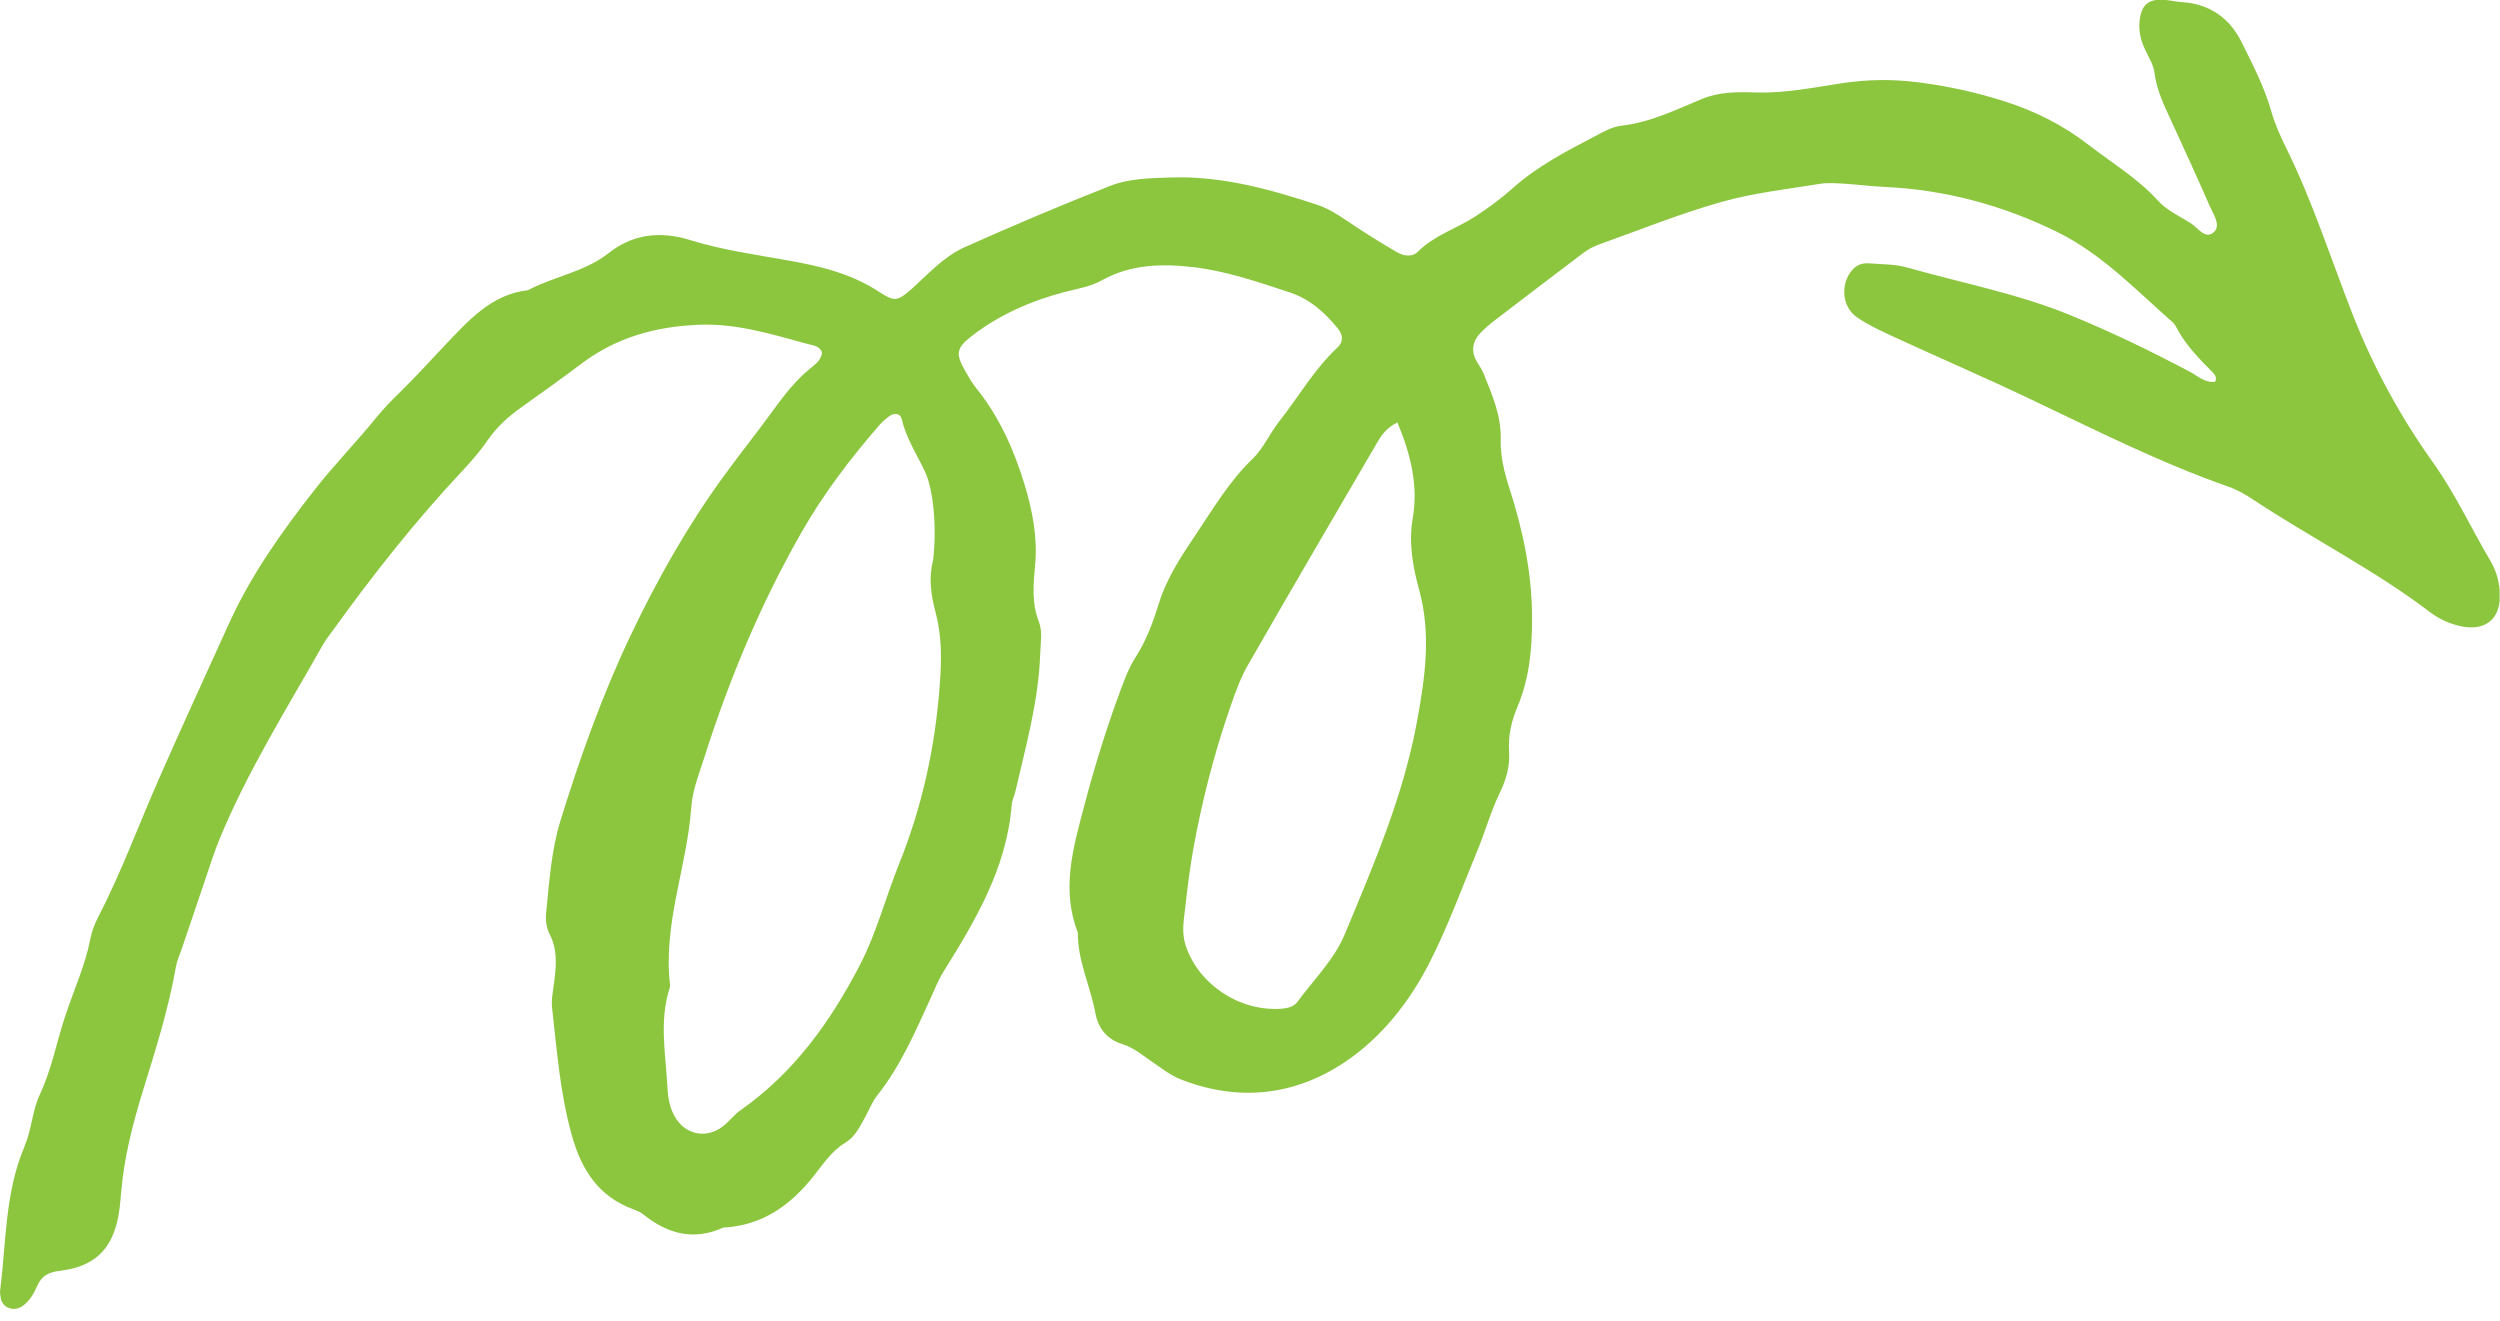 <?xml version="1.0" encoding="utf-8"?>
<svg fill="#8CC63F" height="112" viewBox="0 0 212 112" width="212" xmlns="http://www.w3.org/2000/svg">
<g clip-path="url(#clip0_516_91)">
<path d="M187.83 32.41C188.02 32.02 187.83 31.77 187.62 31.56C186.47 30.41 185.34 29.25 184.57 27.79C184.48 27.61 184.36 27.43 184.21 27.3C181.09 24.56 178.2 21.5 174.41 19.65C169.81 17.4 164.93 16.08 159.78 15.85C158.66 15.8 157.55 15.65 156.44 15.58C155.74 15.54 155.01 15.48 154.32 15.59C151.52 16.05 148.67 16.36 145.96 17.13C142.46 18.12 139.07 19.49 135.63 20.72C135.16 20.89 134.69 21.13 134.29 21.43C131.7 23.38 129.12 25.36 126.54 27.33C126.22 27.58 125.92 27.85 125.63 28.14C124.91 28.86 124.69 29.69 125.21 30.62C125.41 30.97 125.66 31.31 125.81 31.68C126.53 33.47 127.31 35.23 127.26 37.23C127.22 38.66 127.56 40.05 128 41.41C129.16 45 129.92 48.65 129.92 52.46C129.92 55.04 129.69 57.54 128.69 59.91C128.16 61.16 127.88 62.42 127.97 63.76C128.05 65.01 127.72 66.12 127.17 67.26C126.42 68.81 125.96 70.48 125.3 72.08C123.99 75.26 122.81 78.5 121.26 81.56C119.55 84.93 117.18 87.97 114.02 90.08C109.73 92.94 104.97 93.44 100.1 91.52C99.26 91.19 98.52 90.6 97.77 90.09C96.93 89.52 96.17 88.85 95.17 88.54C93.89 88.14 93.13 87.22 92.89 85.92C92.47 83.63 91.38 81.48 91.4 79.09C89.98 75.44 90.99 71.94 91.93 68.38C92.84 64.94 93.88 61.56 95.13 58.24C95.45 57.39 95.79 56.52 96.28 55.76C97.22 54.3 97.78 52.76 98.3 51.09C98.94 49.01 100.23 47.07 101.47 45.23C102.93 43.05 104.28 40.77 106.22 38.91C107.15 38.01 107.69 36.72 108.51 35.69C110.15 33.62 111.45 31.29 113.41 29.48C113.92 29.01 113.91 28.42 113.45 27.86C112.35 26.5 111.08 25.36 109.38 24.8C106.68 23.91 103.97 22.97 101.15 22.65C98.54 22.35 95.87 22.41 93.46 23.76C92.46 24.32 91.36 24.48 90.28 24.76C87.41 25.52 84.72 26.69 82.36 28.53C81.11 29.51 81.03 29.98 81.8 31.37C82.1 31.9 82.4 32.44 82.78 32.91C84.73 35.32 85.97 38.12 86.86 41.01C87.53 43.2 88 45.54 87.78 47.89C87.63 49.52 87.48 51.13 88.09 52.7C88.43 53.58 88.24 54.51 88.21 55.42C88.08 59.41 87 63.23 86.11 67.09C86.02 67.49 85.82 67.87 85.79 68.26C85.37 73.62 82.71 78.06 79.97 82.46C79.54 83.16 79.26 83.91 78.92 84.64C77.61 87.5 76.37 90.4 74.39 92.89C73.96 93.44 73.7 94.12 73.36 94.74C72.92 95.54 72.5 96.41 71.7 96.89C70.52 97.6 69.8 98.72 68.99 99.74C67.01 102.24 64.61 103.93 61.33 104.1C58.82 105.24 56.6 104.63 54.55 102.98C54.32 102.79 54.02 102.67 53.74 102.56C50.77 101.49 49.32 99.22 48.5 96.31C47.5 92.76 47.23 89.12 46.82 85.49C46.73 84.7 46.93 83.88 47.02 83.07C47.18 81.75 47.26 80.46 46.6 79.2C46.34 78.69 46.25 78.01 46.31 77.43C46.58 74.81 46.74 72.16 47.52 69.62C49.17 64.27 51.05 59 53.44 53.96C55.7 49.2 58.29 44.6 61.42 40.31C62.79 38.43 64.25 36.61 65.61 34.73C66.51 33.49 67.44 32.3 68.63 31.31C69.08 30.93 69.62 30.59 69.71 29.91C69.52 29.31 68.94 29.3 68.49 29.17C65.46 28.35 62.5 27.41 59.26 27.54C55.58 27.69 52.27 28.61 49.32 30.83C47.62 32.11 45.88 33.35 44.14 34.59C43.06 35.36 42.1 36.24 41.34 37.35C40.71 38.27 39.97 39.12 39.21 39.93C35.24 44.16 31.66 48.7 28.27 53.4C27.97 53.81 27.65 54.21 27.4 54.65C24.3 60.13 20.94 65.47 18.55 71.32C18.13 72.35 17.8 73.42 17.44 74.48C16.75 76.5 16.07 78.52 15.39 80.53C15.23 81.01 15 81.48 14.92 81.97C14.29 85.57 13.19 89.04 12.11 92.53C11.25 95.33 10.51 98.2 10.27 101.16C10.21 101.87 10.15 102.58 10.01 103.28C9.45 106.01 7.95 107.43 5.05 107.77C4.13 107.88 3.54 108.18 3.17 109.02C2.88 109.67 2.54 110.3 1.94 110.73C1.59 110.98 1.19 111.07 0.79 110.93C0.38 110.79 0.13 110.48 0.06 110.05C0.03 109.85 -0.01 109.64 0.01 109.45C0.53 105.33 0.41 101.12 2.09 97.19C2.68 95.8 2.74 94.18 3.37 92.83C4.37 90.7 4.79 88.42 5.51 86.23C6.23 84.01 7.23 81.89 7.67 79.58C7.78 78.99 8.01 78.4 8.28 77.86C10.29 73.98 11.79 69.87 13.55 65.88C15.47 61.52 17.46 57.19 19.43 52.85C21.29 48.76 23.86 45.14 26.62 41.61C28.31 39.44 30.23 37.49 31.95 35.36C32.59 34.57 33.31 33.85 34.04 33.14C35.34 31.87 36.55 30.51 37.8 29.2C39.73 27.19 41.68 24.95 44.77 24.61C46.99 23.42 49.55 23.09 51.63 21.45C53.62 19.88 55.94 19.55 58.53 20.36C61.13 21.17 63.87 21.56 66.57 22.04C69.39 22.53 72.13 23.15 74.58 24.77C75.86 25.61 76.14 25.53 77.26 24.54C78.7 23.26 80.02 21.76 81.79 20.97C85.86 19.14 89.97 17.41 94.12 15.77C95.72 15.14 97.48 15.11 99.22 15.05C103.56 14.9 107.64 16.03 111.69 17.36C112.96 17.78 114.01 18.6 115.12 19.32C116.22 20.04 117.35 20.74 118.49 21.4C119.04 21.72 119.77 21.81 120.22 21.36C121.62 19.95 123.52 19.39 125.13 18.34C126.23 17.62 127.31 16.83 128.29 15.95C130.36 14.1 132.79 12.84 135.22 11.57C135.94 11.19 136.7 10.75 137.47 10.66C139.94 10.39 142.12 9.3 144.35 8.38C145.81 7.78 147.37 7.79 148.85 7.84C151.32 7.92 153.7 7.44 156.1 7.07C158.32 6.73 160.47 6.69 162.73 6.99C165.17 7.3 167.48 7.81 169.81 8.54C172.48 9.37 174.89 10.57 177.08 12.26C179.08 13.81 181.27 15.11 183 17.02C183.72 17.82 184.8 18.32 185.75 18.91C186.38 19.3 187.02 20.39 187.77 19.65C188.35 19.08 187.66 18.11 187.35 17.4C186.3 14.98 185.19 12.58 184.09 10.18C183.5 8.89 182.88 7.63 182.7 6.17C182.62 5.5 182.21 4.86 181.91 4.22C181.56 3.47 181.35 2.7 181.43 1.86C181.57 0.33 182.23 -0.19 183.84 0.02C184.24 0.07 184.64 0.15 185.04 0.18C187.39 0.33 189.08 1.54 190.09 3.58C191.03 5.48 192.02 7.37 192.61 9.45C192.91 10.51 193.37 11.54 193.86 12.53C196.11 17.08 197.65 21.91 199.49 26.63C201.24 31.1 203.52 35.29 206.3 39.19C208.2 41.85 209.56 44.81 211.21 47.6C211.73 48.49 211.98 49.48 211.99 50.51C212.01 52.47 210.77 53.5 208.82 53.13C207.8 52.94 206.87 52.52 206.05 51.9C201.35 48.32 196.06 45.67 191.15 42.42C190.48 41.97 189.76 41.55 189 41.28C183.14 39.23 177.6 36.42 172.02 33.77C168.17 31.94 164.26 30.26 160.39 28.47C159.38 28 158.35 27.52 157.45 26.89C156.17 26 156.05 24.02 157.1 22.86C157.46 22.46 157.95 22.29 158.47 22.33C159.58 22.42 160.74 22.39 161.79 22.7C166.38 24.01 171.08 24.89 175.52 26.71C179 28.13 182.37 29.76 185.69 31.52C186.37 31.88 186.98 32.49 187.84 32.37L187.83 32.41ZM79.12 47.56C79.45 44.82 79.18 41.56 78.42 39.95C77.72 38.49 76.83 37.13 76.46 35.52C76.35 35.07 75.87 34.99 75.48 35.25C75.15 35.47 74.84 35.75 74.57 36.05C72.11 38.88 69.83 41.88 67.98 45.12C64.55 51.12 61.88 57.48 59.78 64.07C59.32 65.51 58.72 66.98 58.62 68.46C58.26 73.51 56.21 78.35 56.82 83.51C56.83 83.61 56.82 83.72 56.78 83.81C55.88 86.61 56.46 89.43 56.6 92.25C56.64 93.07 56.78 93.86 57.17 94.59C58.07 96.3 60.04 96.65 61.49 95.36C61.94 94.96 62.33 94.47 62.82 94.13C67.33 90.96 70.43 86.64 72.93 81.81C74.34 79.09 75.09 76.13 76.22 73.32C78.22 68.37 79.32 63.27 79.7 57.97C79.85 55.92 79.87 53.93 79.34 51.94C78.94 50.45 78.74 48.96 79.12 47.56ZM118.49 35.83C117.45 36.34 117.05 37.07 116.65 37.76C113.02 43.97 109.39 50.18 105.81 56.42C105.21 57.47 104.79 58.63 104.39 59.78C102.98 63.8 101.92 67.93 101.17 72.12C100.83 74.01 100.63 75.93 100.4 77.85C100.3 78.66 100.3 79.47 100.57 80.26C101.71 83.54 105.15 85.79 108.67 85.54C109.19 85.5 109.72 85.37 110.03 84.95C111.4 83.07 113.12 81.41 114.03 79.24C116.48 73.35 119.02 67.47 120.17 61.14C120.84 57.47 121.38 53.8 120.35 50.04C119.82 48.12 119.44 46.03 119.79 44.02C120.28 41.19 119.66 38.62 118.51 35.84L118.49 35.83Z" fill="#8CC63F"/>
</g>
<defs>
<clipPath id="clip0_516_91">
<rect fill="#8CC63F" height="111.03" width="211.97"/>
</clipPath>
</defs>
</svg>